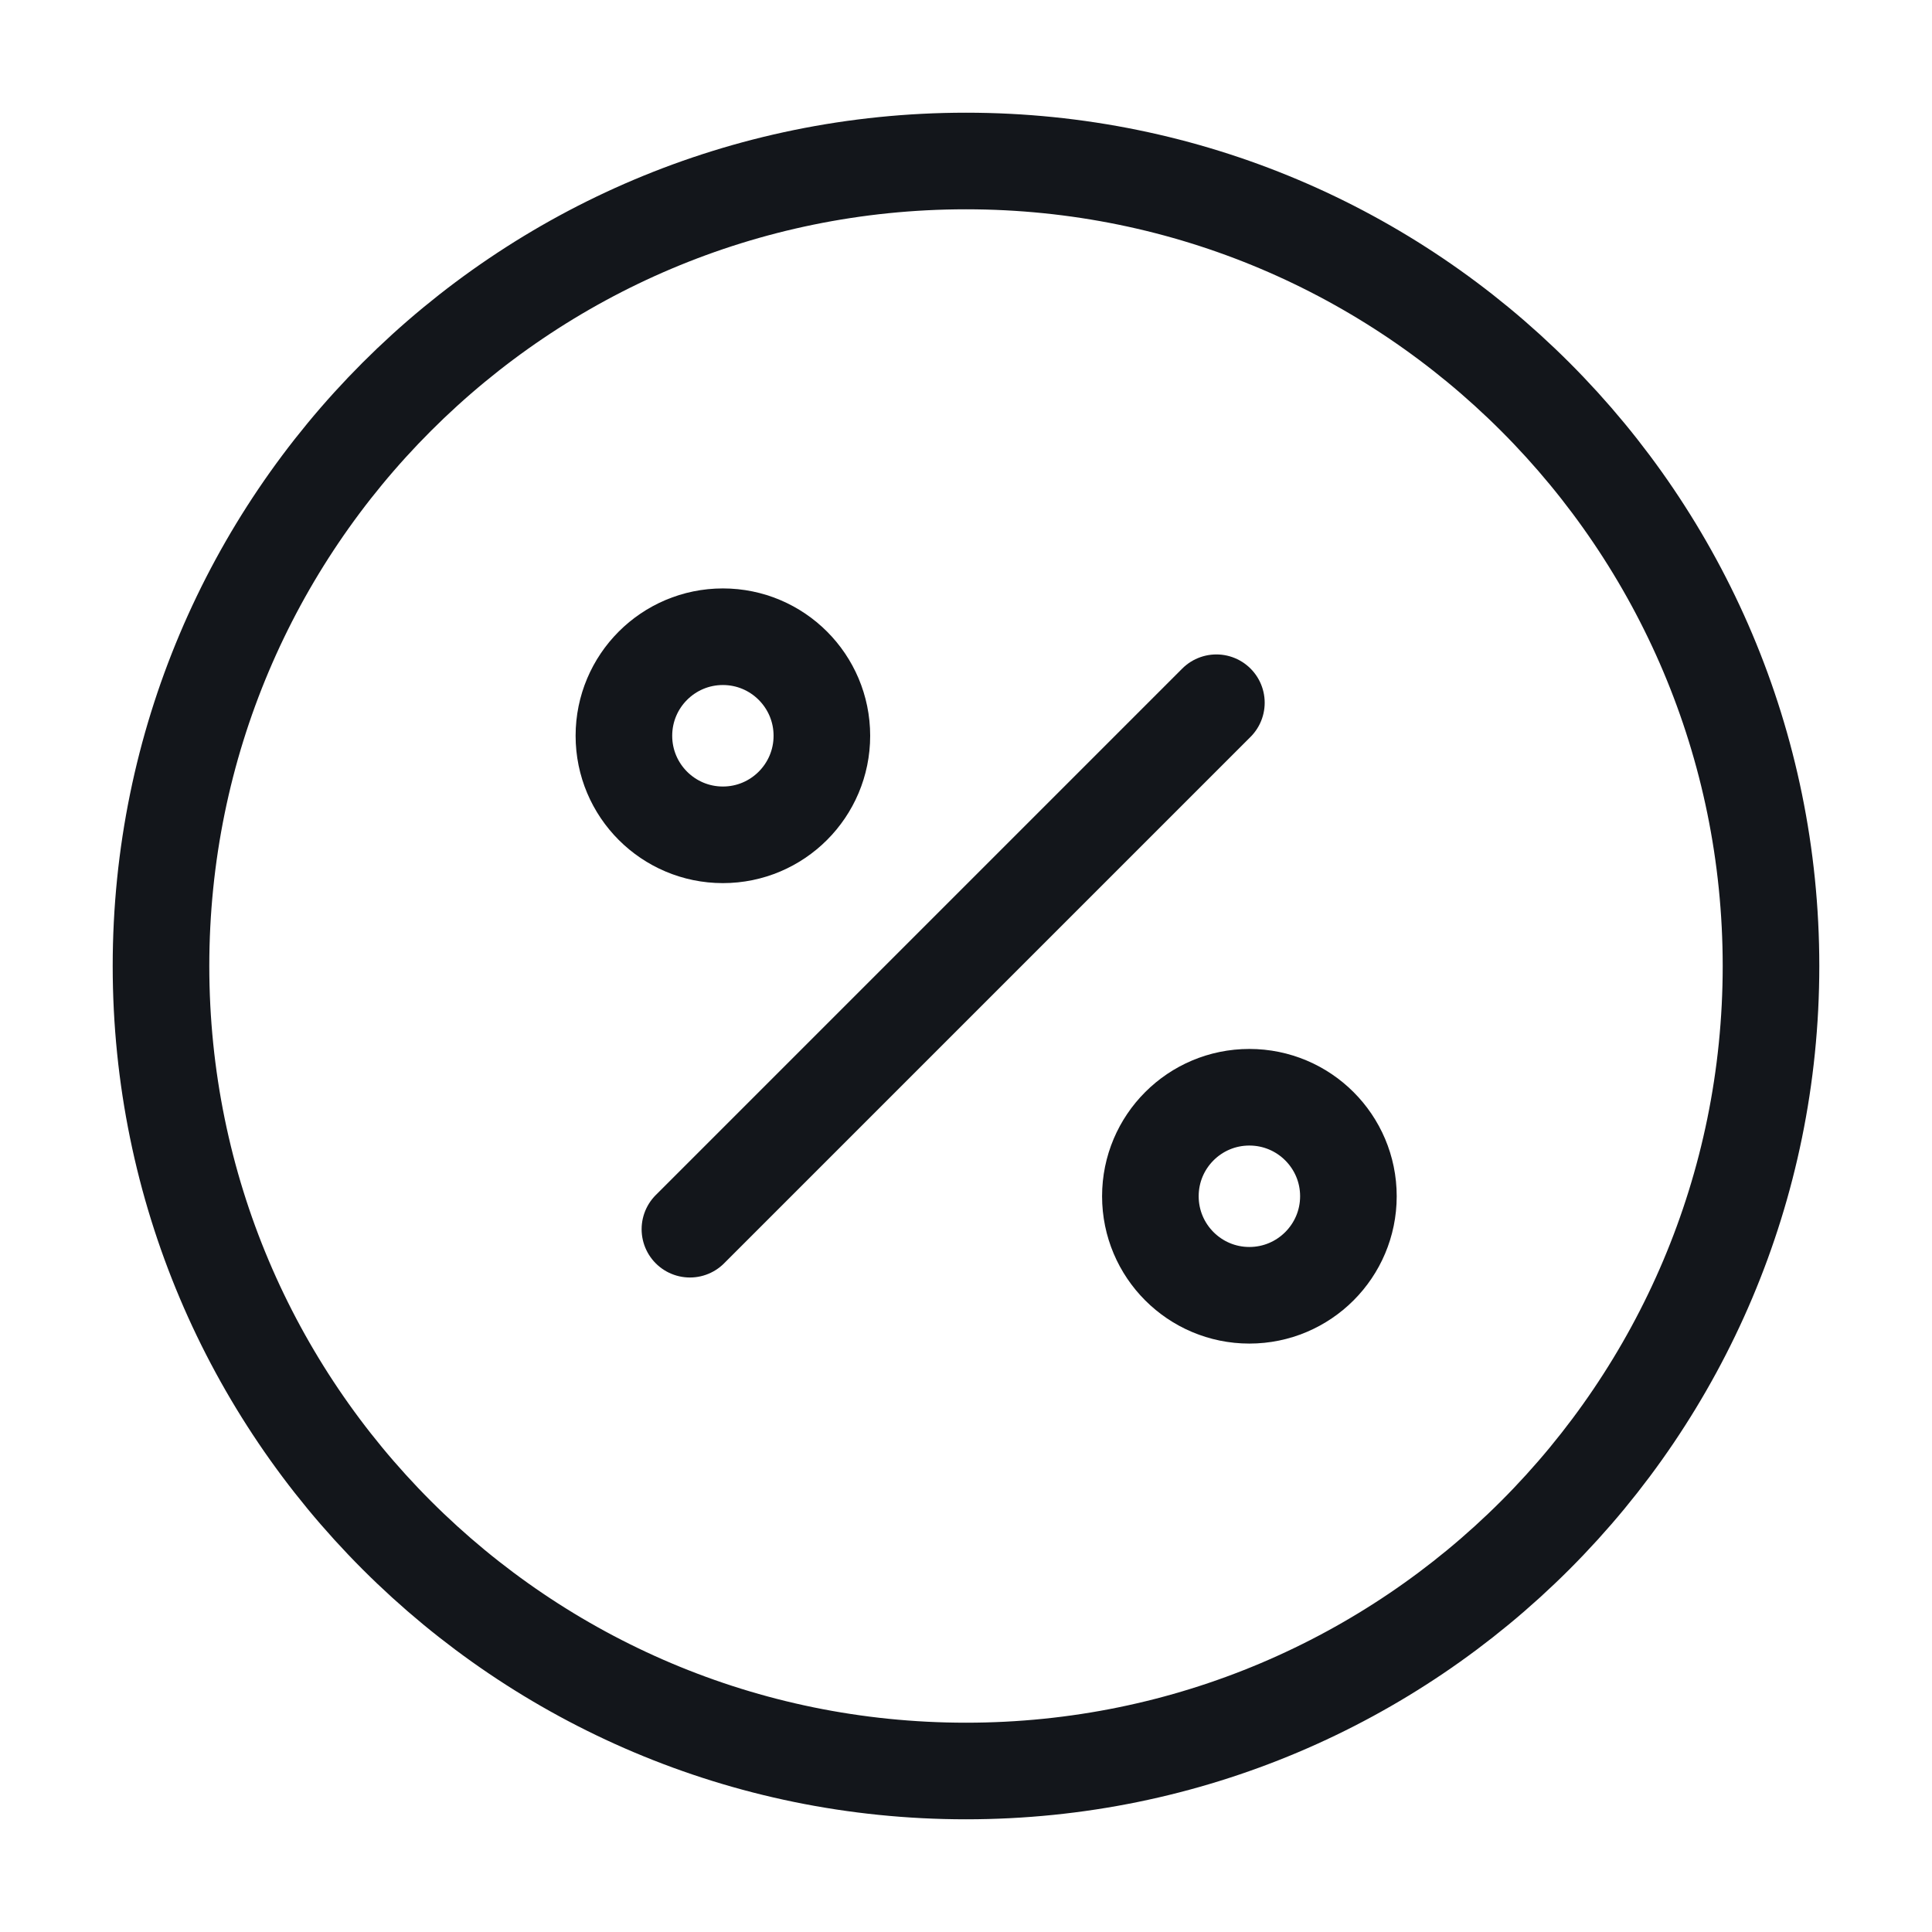 <svg width="30" height="30" viewBox="0 0 30 30" fill="none" xmlns="http://www.w3.org/2000/svg">
<path d="M10.713 19.087L18.888 10.912" stroke="#13161B" stroke-width="1.5" stroke-linecap="round" stroke-linejoin="round"/>
<path d="M11.225 12.963C12.074 12.963 12.762 12.274 12.762 11.425C12.762 10.576 12.074 9.887 11.225 9.887C10.376 9.887 9.688 10.576 9.688 11.425C9.688 12.274 10.376 12.963 11.225 12.963Z" stroke="#13161B" stroke-width="1.5" stroke-linecap="round" stroke-linejoin="round"/>
<path d="M19.4 20.113C20.249 20.113 20.938 19.424 20.938 18.575C20.938 17.726 20.249 17.038 19.4 17.038C18.551 17.038 17.863 17.726 17.863 18.575C17.863 19.424 18.551 20.113 19.4 20.113Z" stroke="#13161B" stroke-width="1.5" stroke-linecap="round" stroke-linejoin="round"/>
<path d="M15 27.5C21.904 27.5 27.5 21.904 27.5 15C27.5 8.096 21.904 2.5 15 2.5C8.096 2.5 2.5 8.096 2.5 15C2.5 21.904 8.096 27.5 15 27.5Z" stroke="#13161B" stroke-width="1.5" stroke-linecap="round" stroke-linejoin="round"/>
</svg>
